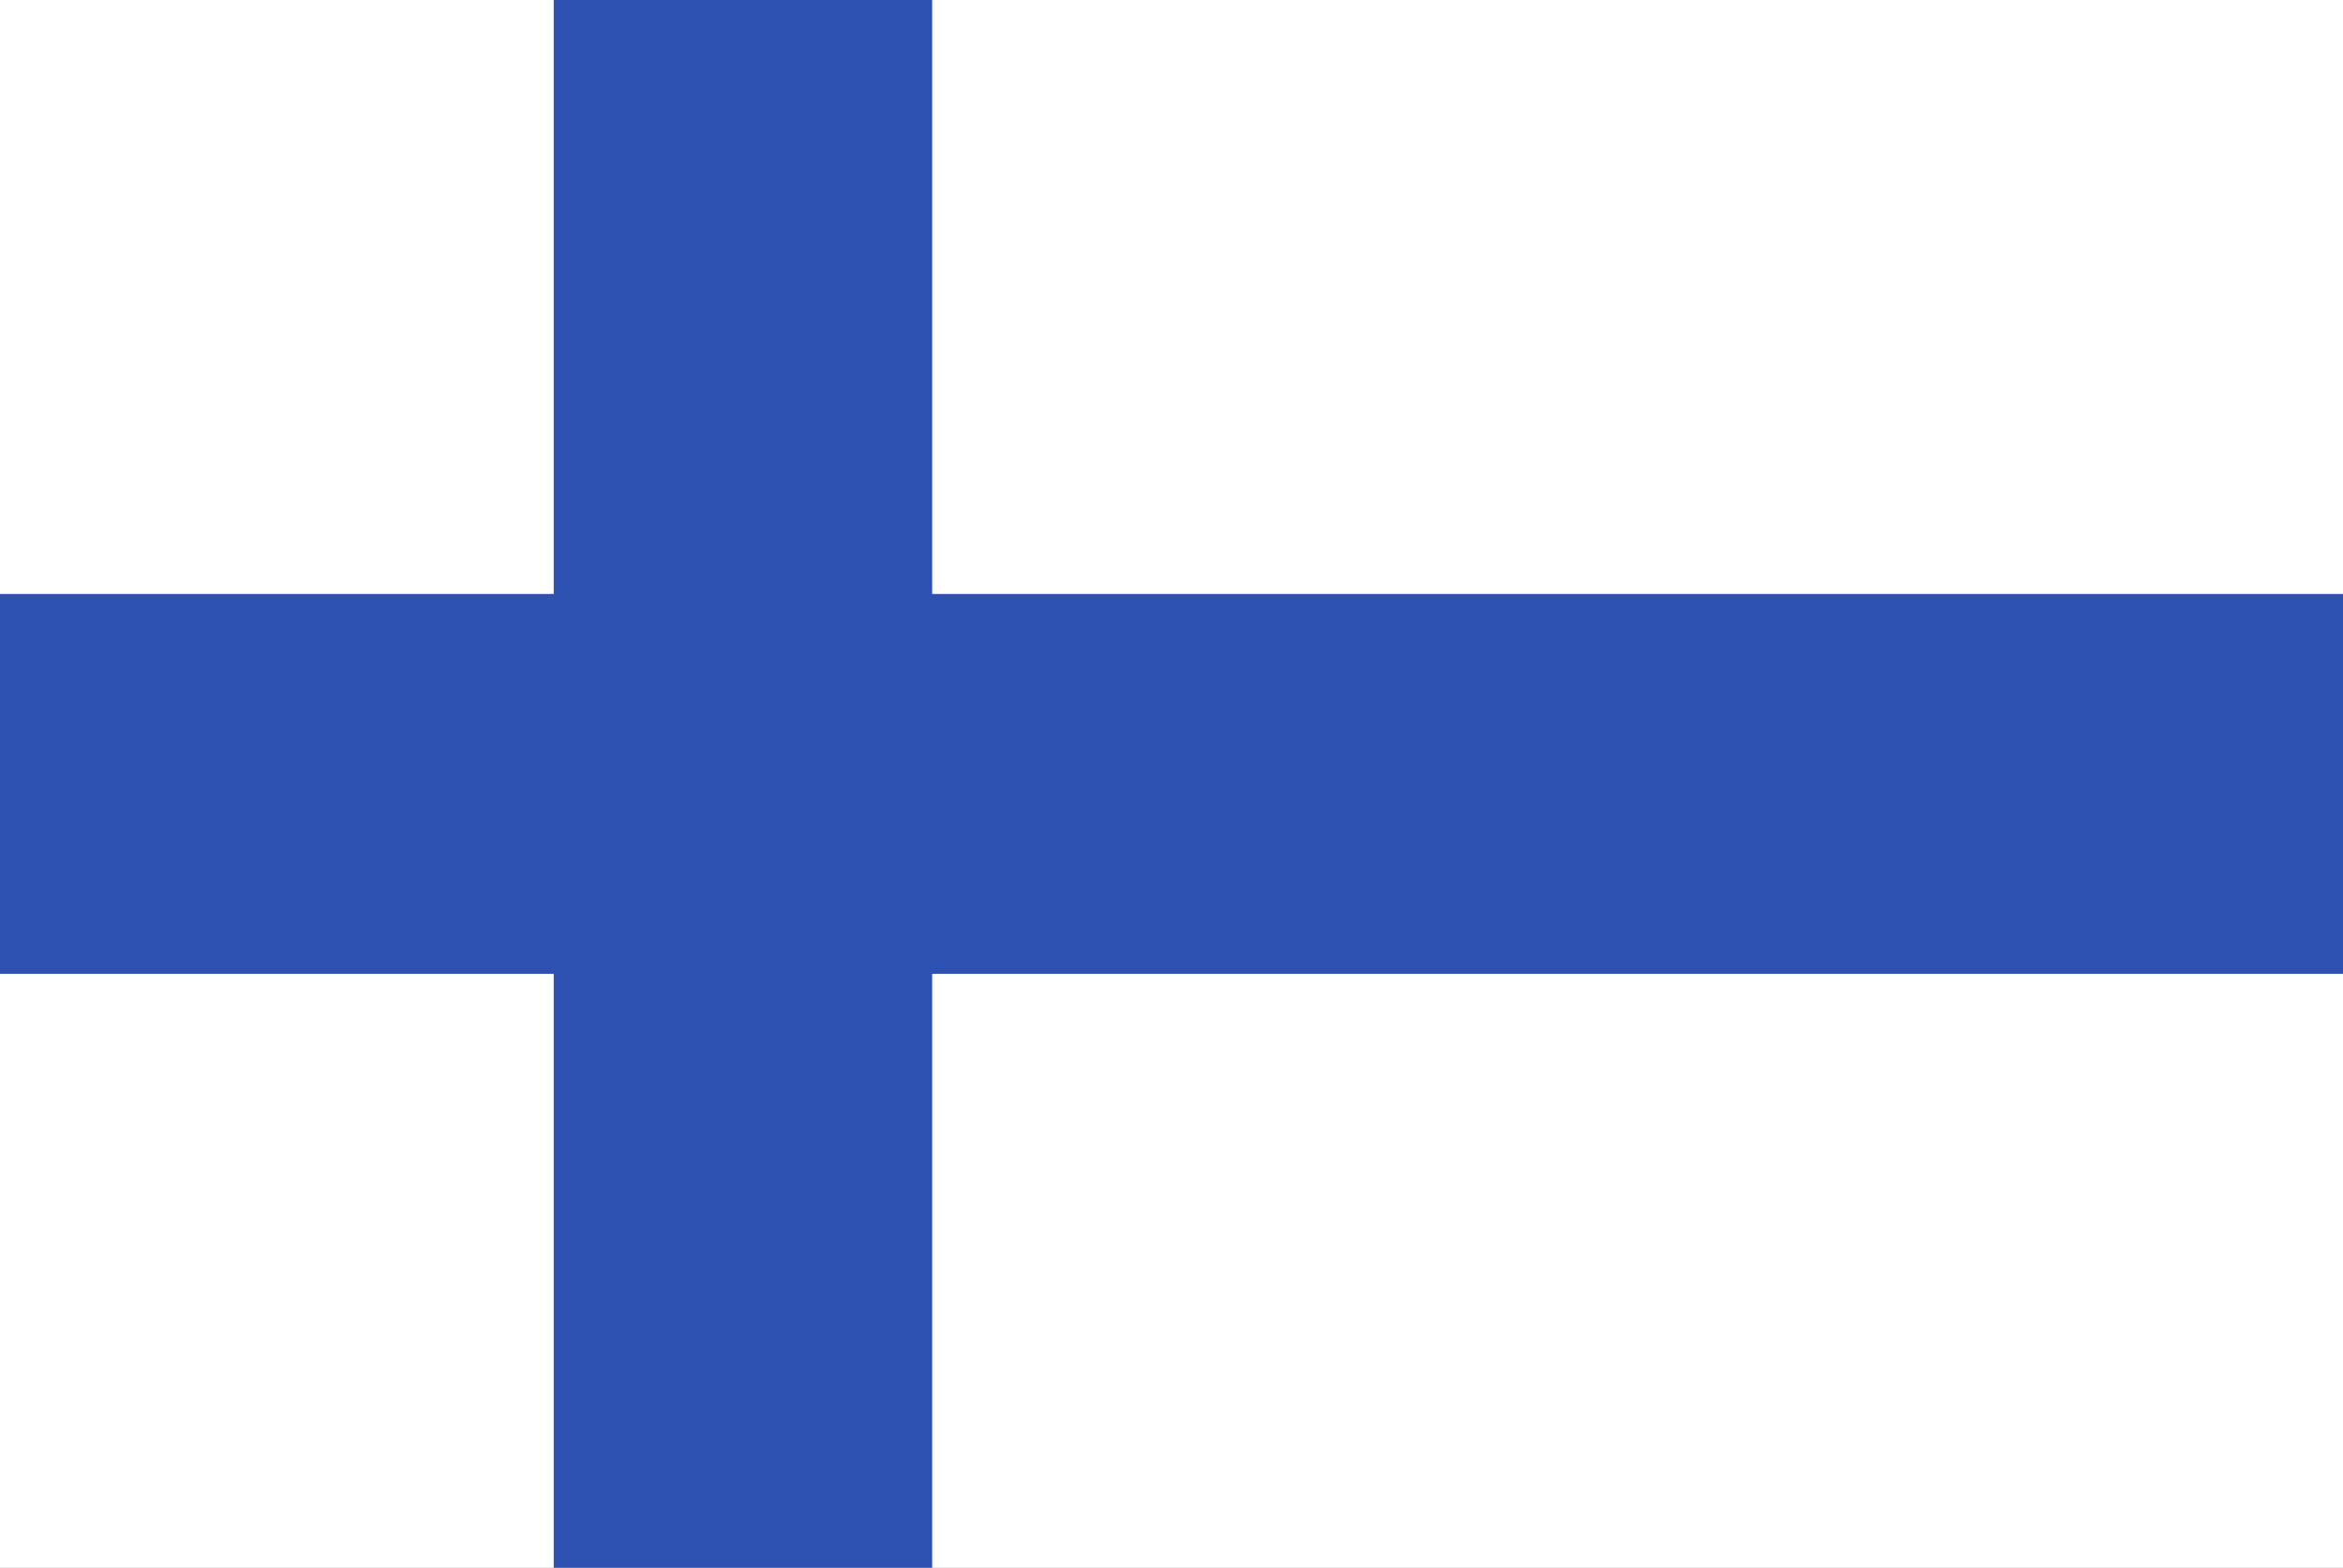 <svg width="136" height="91" viewBox="0 0 136 91" fill="none" xmlns="http://www.w3.org/2000/svg">
<rect x="0" y="0" width="136" height="91" fill="#808080" stroke="none"/>
<g clip-path="url(#clip0_19394_395587)">
<path d="M0 0H136V91H0V0Z" fill="white"/>
<path d="M136 34.475V56.525H54.108V91H32.141V56.525H0V34.475H32.141V0H54.108V34.475H136Z" fill="#2E52B2"/>
</g>
<defs>
<clipPath id="clip0_19394_395587">
<rect width="136" height="91" fill="white"/>
</clipPath>
</defs>
</svg>
